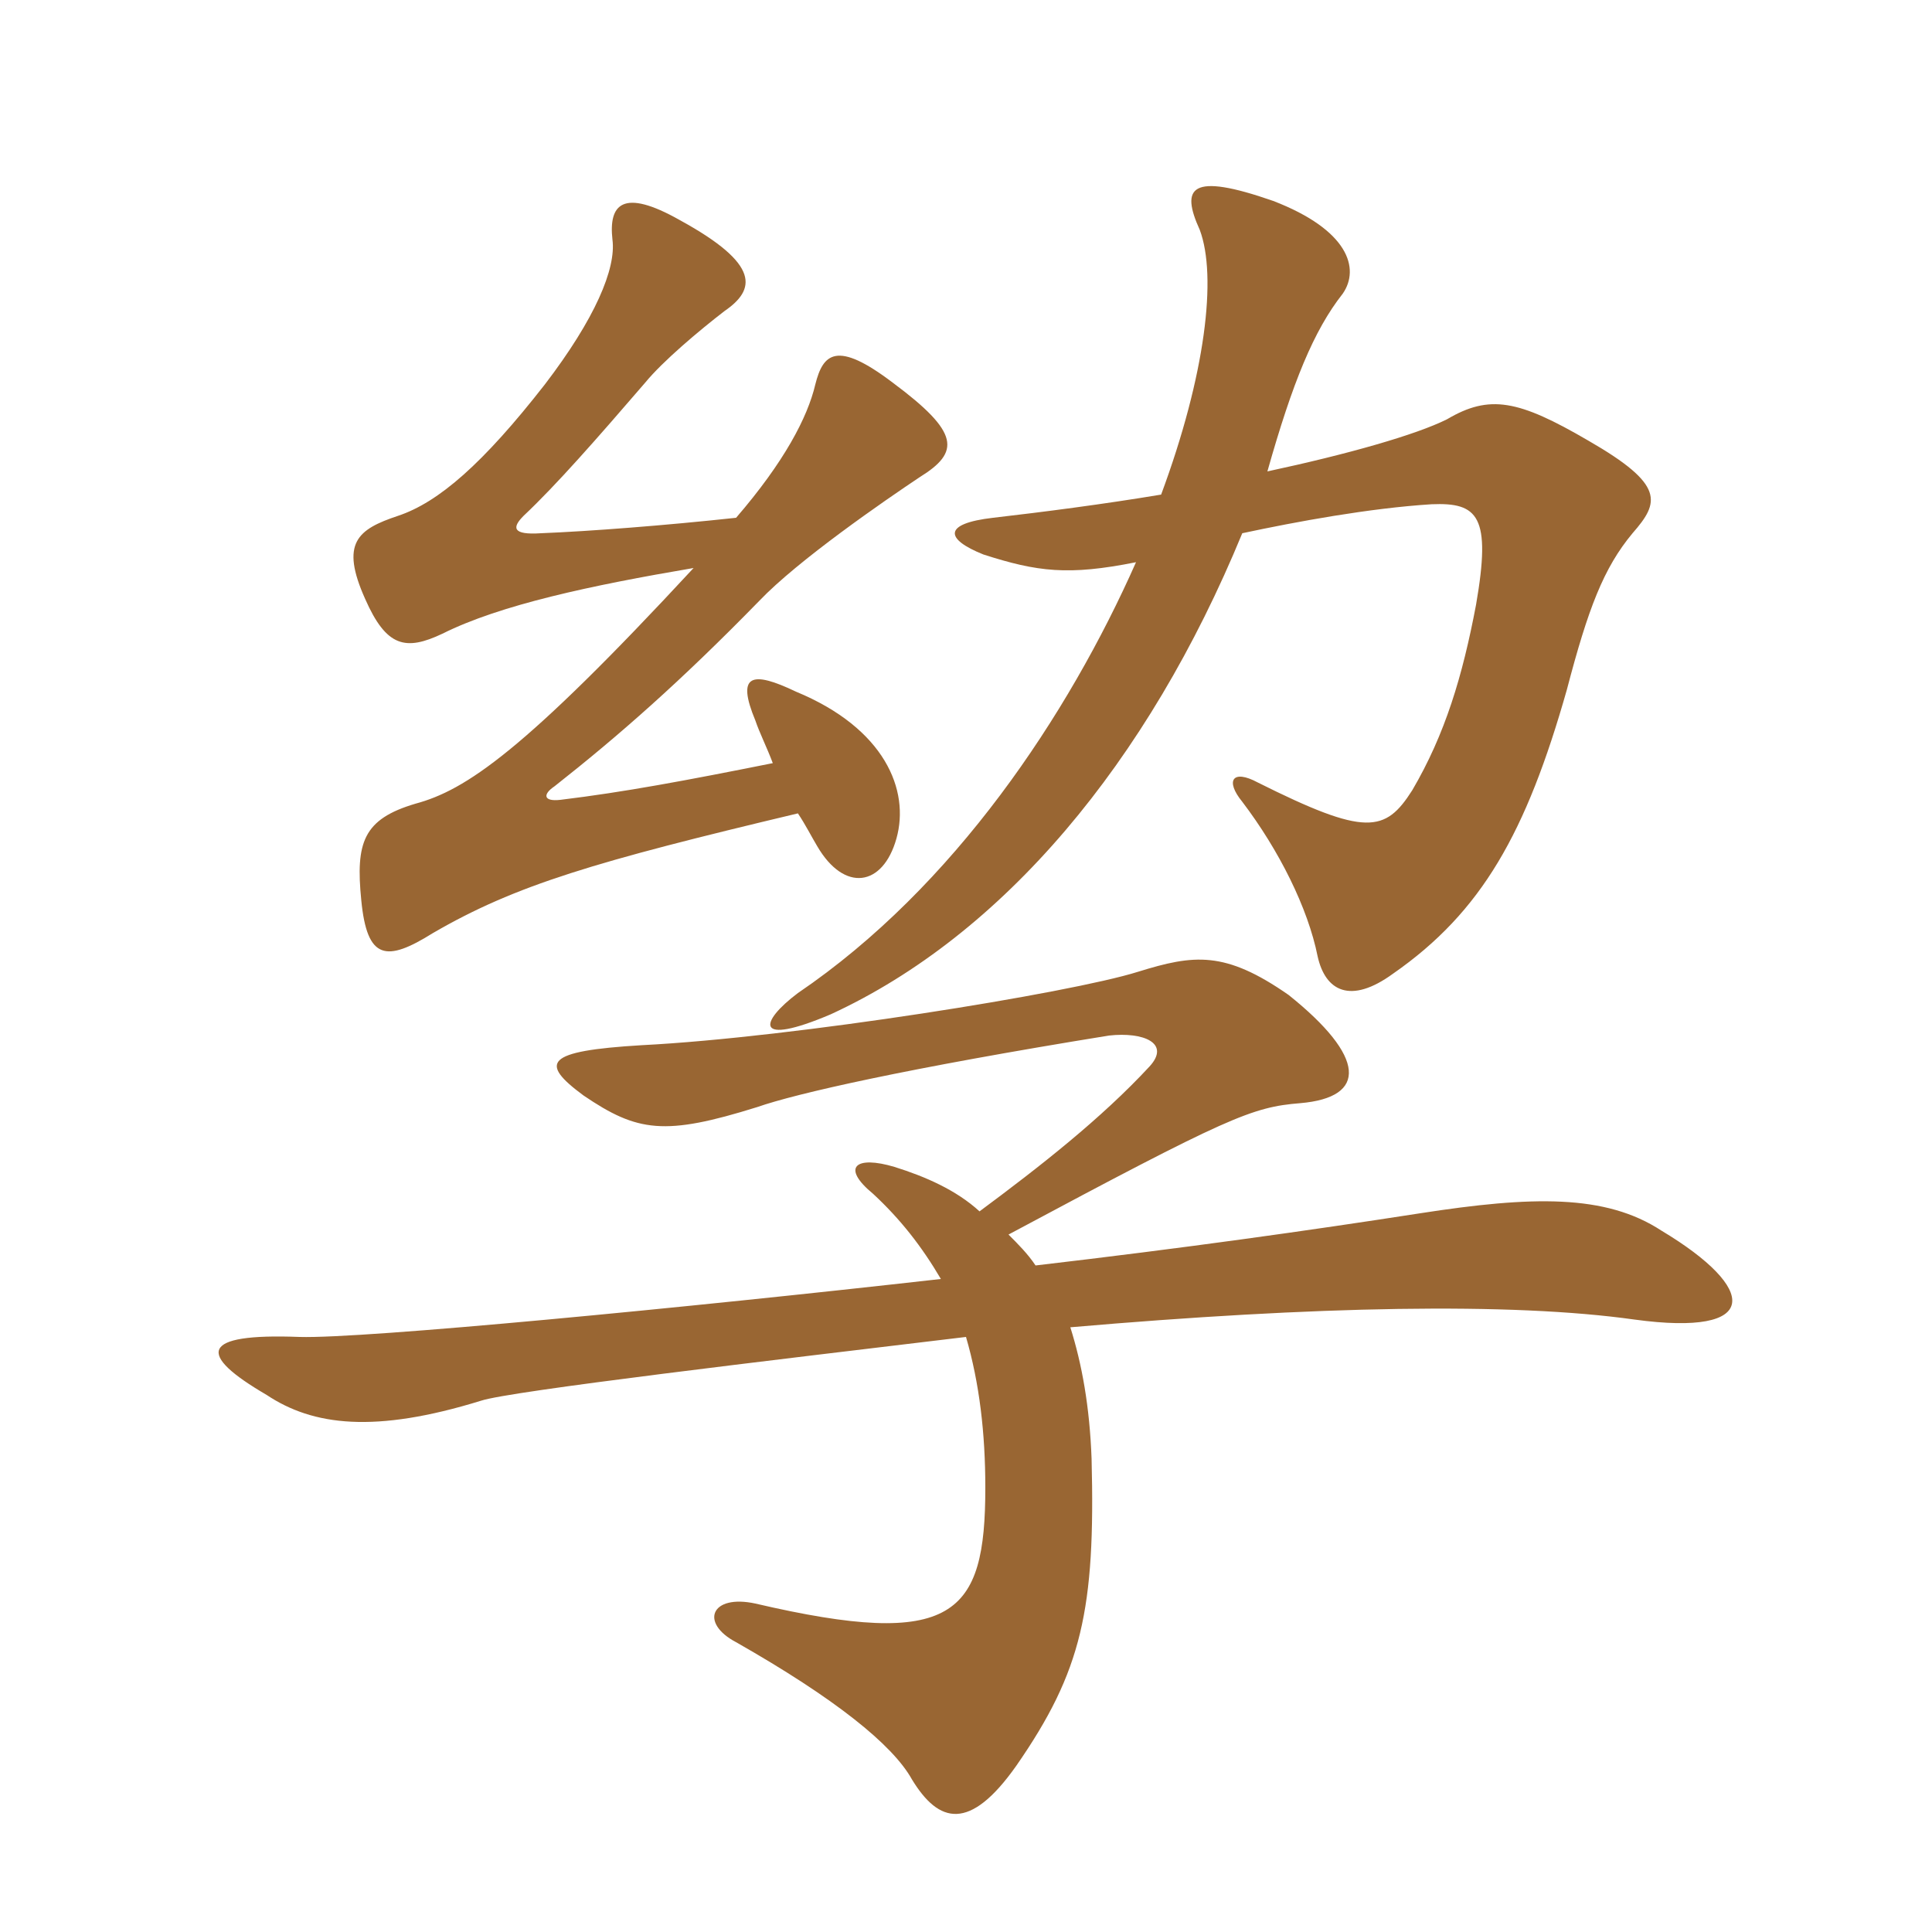 <svg xmlns="http://www.w3.org/2000/svg" xmlns:xlink="http://www.w3.org/1999/xlink" width="150" height="150"><path fill="#996633" padding="10" d="M90.15 38.40C85.65 39.15 81 39.75 77.10 40.20C73.20 40.65 73.35 41.85 76.35 43.05C80.55 44.40 82.95 44.70 88.20 43.65C82.95 55.50 74.10 68.85 61.95 77.10C58.95 79.35 58.50 81.30 64.50 78.75C77.85 72.60 89.10 59.25 96.45 41.40C100.65 40.50 106.35 39.45 111.15 39.15C114.75 39 115.80 40.05 114.60 46.95C113.55 52.50 112.20 57 109.65 61.35C107.55 64.65 106.05 64.95 97.65 60.75C95.70 59.70 95.10 60.60 96.45 62.25C99.30 66 101.55 70.50 102.30 74.25C102.90 76.95 104.85 78 108.15 75.60C115.05 70.80 118.50 64.65 121.65 53.55C123.30 47.25 124.50 44.10 126.75 41.40C128.85 39 129.30 37.65 123.30 34.20C117.90 31.05 115.65 30.60 112.35 32.55C109.95 33.75 104.70 35.25 98.40 36.60C100.35 29.70 102 25.65 104.25 22.80C105.60 20.85 104.70 17.85 98.85 15.60C92.40 13.35 91.65 14.55 93.15 17.85C94.50 21.45 93.60 29.10 90.15 38.40ZM60 59.25C53.25 60.60 48.45 61.50 43.50 62.10C42.15 62.25 42.15 61.65 43.05 61.05C48 57.15 52.80 52.95 58.95 46.65C61.95 43.50 68.70 38.85 71.40 37.05C74.55 35.10 74.55 33.60 69.30 29.70C64.95 26.40 63.90 27.45 63.30 29.85C62.70 32.40 60.90 35.85 57.15 40.20C51.60 40.80 45.75 41.25 42 41.40C39.75 41.55 39.75 40.95 40.65 40.05C43.20 37.65 46.35 34.05 50.10 29.70C51.45 28.05 54.30 25.65 56.25 24.15C58.65 22.50 59.10 20.55 52.80 17.10C48.30 14.55 47.25 15.90 47.55 18.60C47.85 20.85 46.20 24.75 42.30 29.85C37.50 36 34.05 39 30.90 40.05C27.75 41.10 26.40 42.15 28.35 46.50C30 50.25 31.50 50.55 34.35 49.20C38.85 46.95 45.90 45.45 53.85 44.10C40.65 58.35 36.15 61.35 32.25 62.40C28.20 63.60 27.60 65.40 28.05 69.90C28.50 74.55 30 74.70 33.60 72.45C40.05 68.70 46.20 66.90 61.95 63.15C62.55 64.05 63 64.95 63.45 65.70C65.55 69.30 68.55 68.85 69.60 65.10C70.65 61.35 68.70 56.55 61.80 53.70C58.35 52.05 57.15 52.35 58.65 55.95C58.95 56.85 59.55 58.05 60 59.25ZM76.05 94.05C74.25 92.40 71.85 91.35 69.45 90.60C66.45 89.70 65.25 90.60 67.80 92.70C69.90 94.65 71.55 96.75 73.05 99.30C53.10 101.55 28.20 103.95 23.25 103.80C15.45 103.50 15.30 105.15 20.70 108.30C24.30 110.70 29.10 111.30 37.35 108.75C39.60 108 60 105.60 75 103.80C76.05 107.40 76.50 111.30 76.50 115.50C76.50 125.40 74.10 128.10 58.65 124.50C55.20 123.75 54.30 126 57.15 127.50C64.80 131.85 69.30 135.45 70.80 138.15C72.90 141.60 75.30 142.20 78.90 137.10C84 129.75 85.05 124.95 84.75 113.25C84.60 109.20 84 105.90 83.10 103.05C102.15 101.40 117.30 101.10 126.90 102.45C136.80 103.80 136.50 100.05 129 95.55C124.65 92.70 118.95 92.85 110.25 94.20C101.55 95.55 91.95 96.90 80.40 98.25C79.80 97.35 79.05 96.60 78.30 95.85C95.40 86.70 97.20 85.95 100.95 85.65C106.20 85.20 106.05 82.05 100.05 77.25C95.10 73.80 92.70 74.10 88.35 75.45C83.10 77.10 61.65 80.55 49.80 81.15C42.30 81.60 41.85 82.50 45.30 85.05C49.50 87.90 51.60 88.20 58.80 85.95C61.80 84.90 70.35 82.95 86.10 80.40C88.80 80.10 90.90 81 89.25 82.80C85.50 86.85 80.70 90.60 76.05 94.05Z"/></svg>